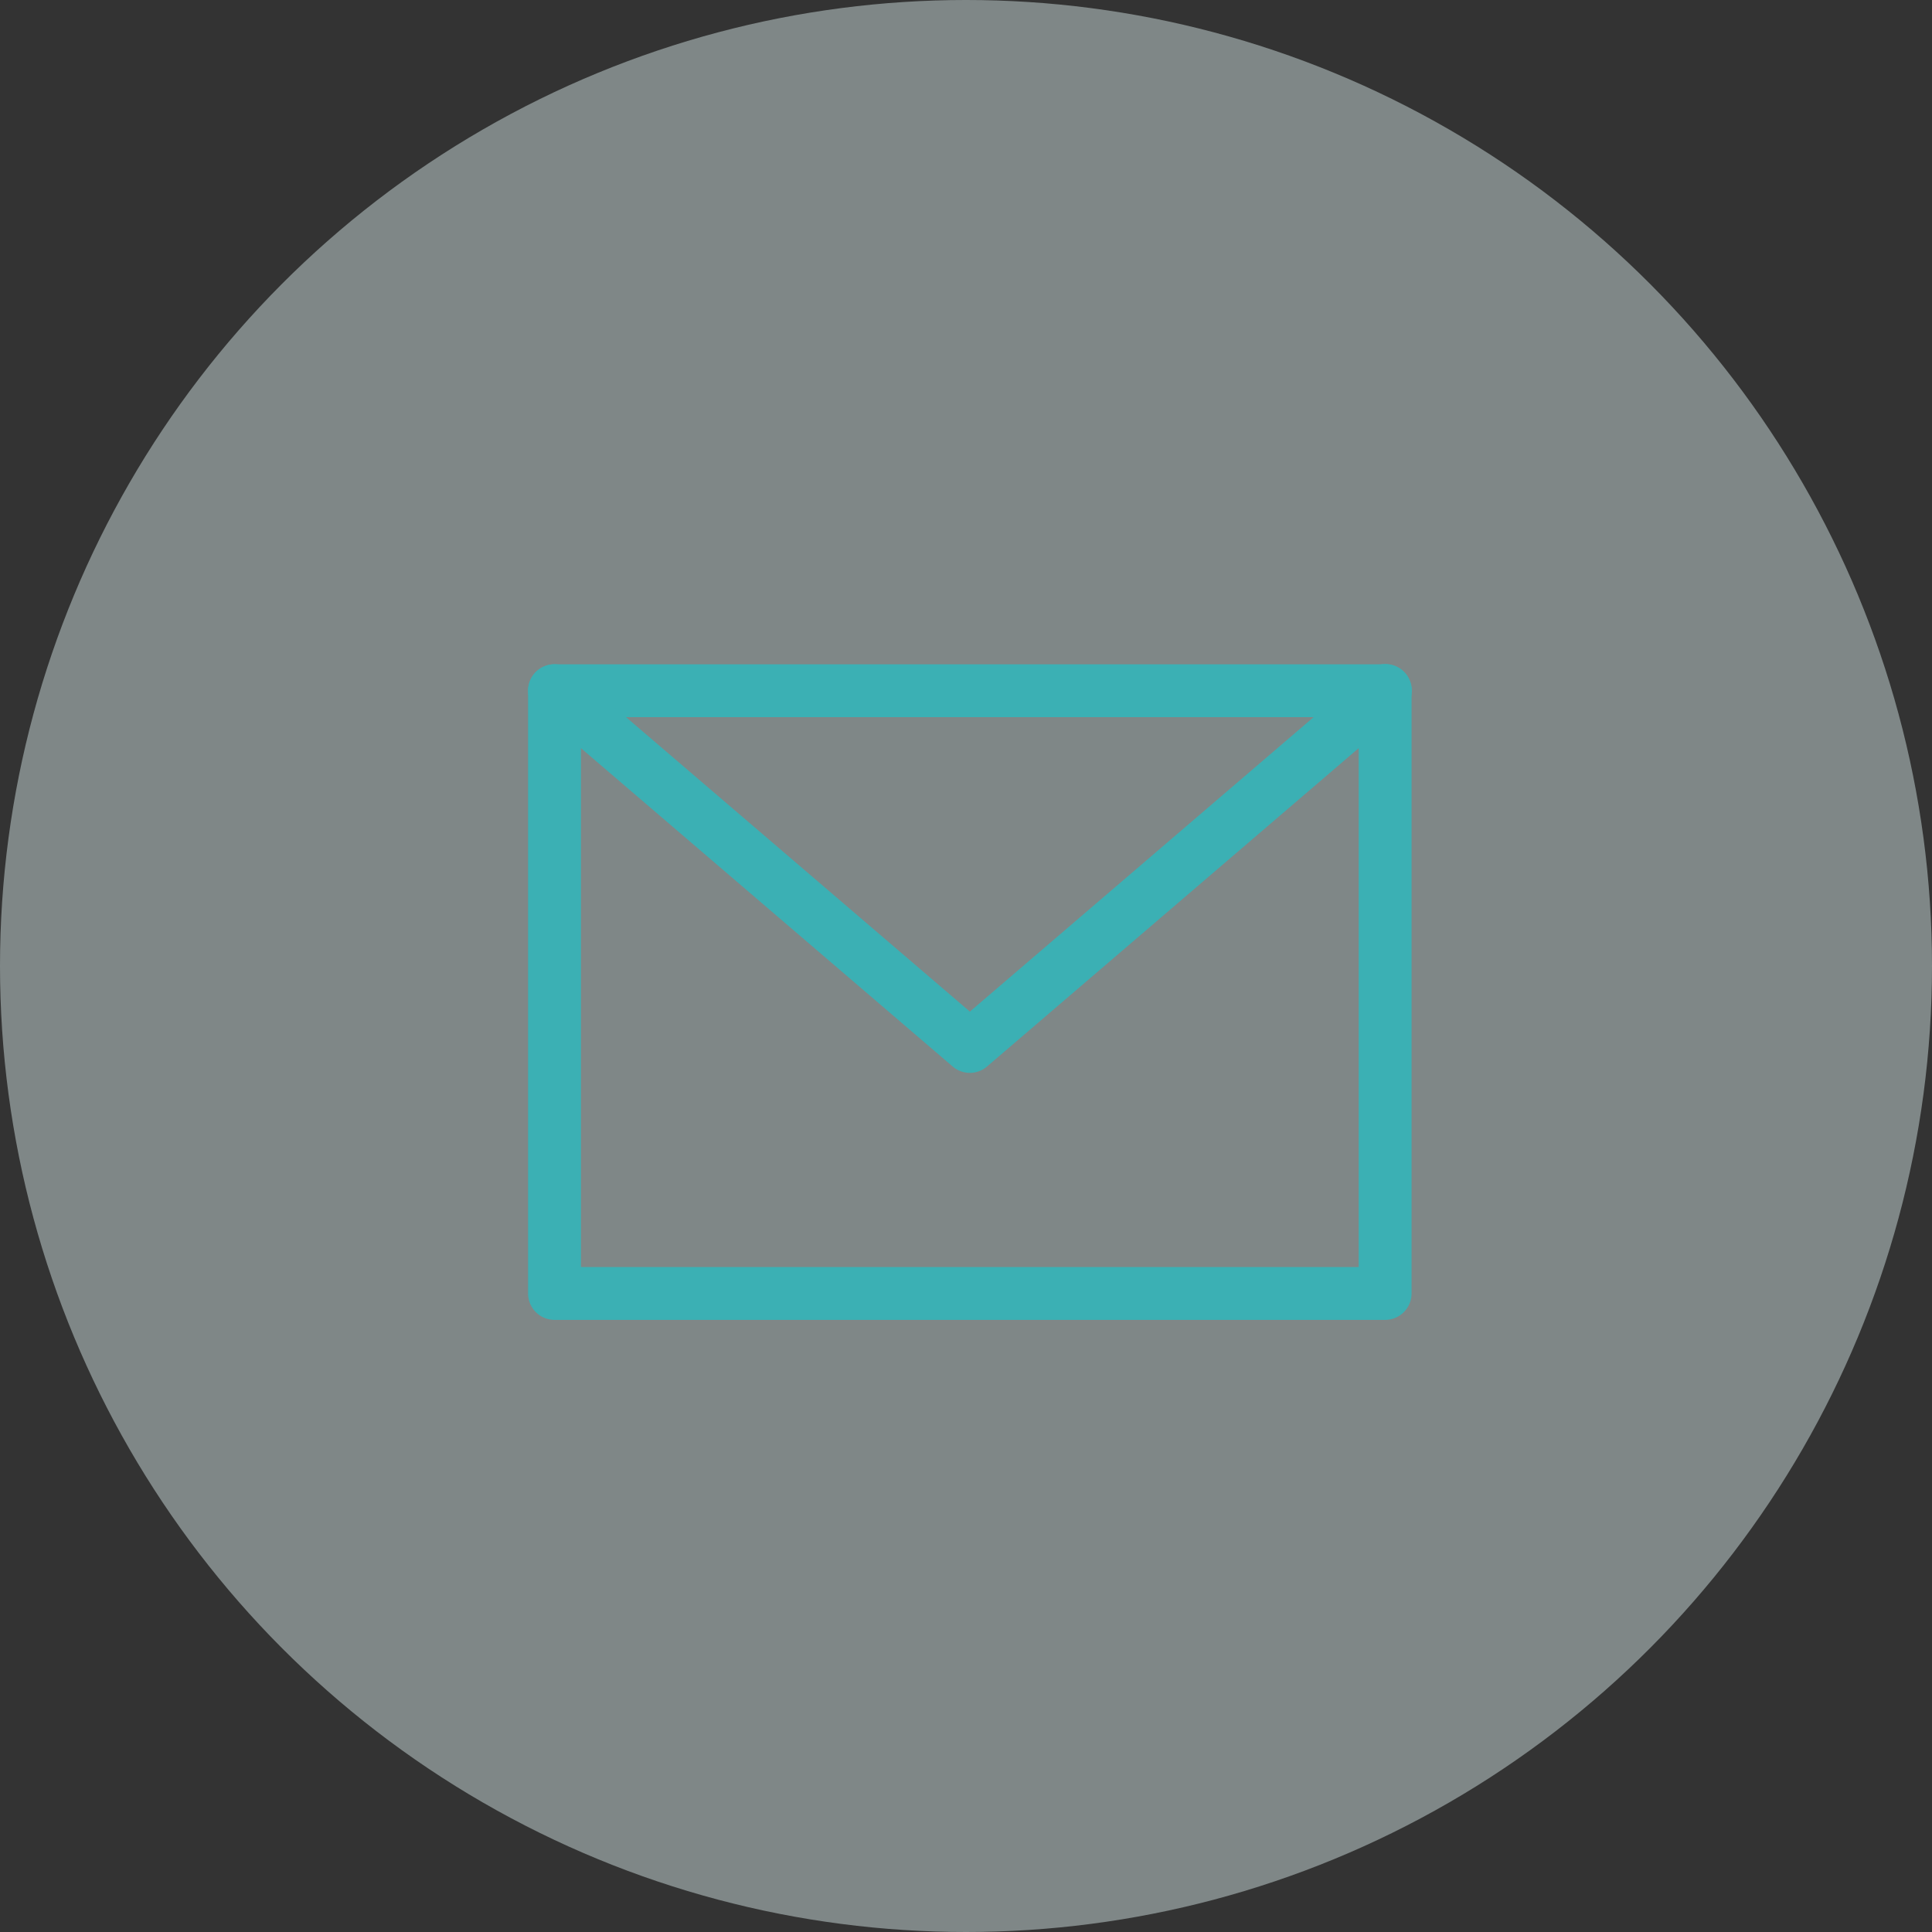 <svg xmlns="http://www.w3.org/2000/svg" xmlns:xlink="http://www.w3.org/1999/xlink" width="150" height="150" viewBox="0 0 150 150">
  <rect x="0" y="0" width="150" height="150" fill="#333333" stroke="none"/>
  <defs>
    <clipPath id="clip-path">
      <rect id="長方形_28796" data-name="長方形 28796" width="89" height="89" transform="translate(1582 7860.81)" fill="#fff" stroke="#707070" stroke-width="1"/>
    </clipPath>
    <clipPath id="clip-path-2">
      <rect id="長方形_28857" data-name="長方形 28857" width="68.594" height="50.9" fill="none"/>
    </clipPath>
  </defs>
  <g id="グループ_25452" data-name="グループ 25452" transform="translate(-481 -7770.311)">
    <circle id="楕円形_595" data-name="楕円形 595" cx="75" cy="75" r="75" transform="translate(481 7770.311)" fill="#dceeee" opacity="0.45"/>
    <g id="マスクグループ_304" data-name="マスクグループ 304" transform="translate(-1070 -59.499)" clip-path="url(#clip-path)">
      <g id="グループ_25411" data-name="グループ 25411" transform="translate(1592 7881.385)">
        <g id="グループ_25410" data-name="グループ 25410" clip-path="url(#clip-path-2)">
          <path id="パス_68422" data-name="パス 68422" d="M66.541,50.9H2.053A2.053,2.053,0,0,1,0,48.847V2.053A2.053,2.053,0,0,1,2.053,0H66.541a2.053,2.053,0,0,1,2.053,2.053V48.847A2.053,2.053,0,0,1,66.541,50.9M4.106,46.795H64.488V4.106H4.106Z" transform="translate(0 0)" fill="#3bb0b4"/>
          <path id="パス_68423" data-name="パス 68423" d="M34.3,31.723a2.049,2.049,0,0,1-1.335-.494L.717,3.613A2.053,2.053,0,1,1,3.388.494L34.3,26.967,65.205.494a2.053,2.053,0,1,1,2.671,3.118L35.632,31.229a2.049,2.049,0,0,1-1.335.494" transform="translate(0 -0.001)" fill="#3bb0b4"/>
        </g>
      </g>
    </g>
  </g>
</svg>
